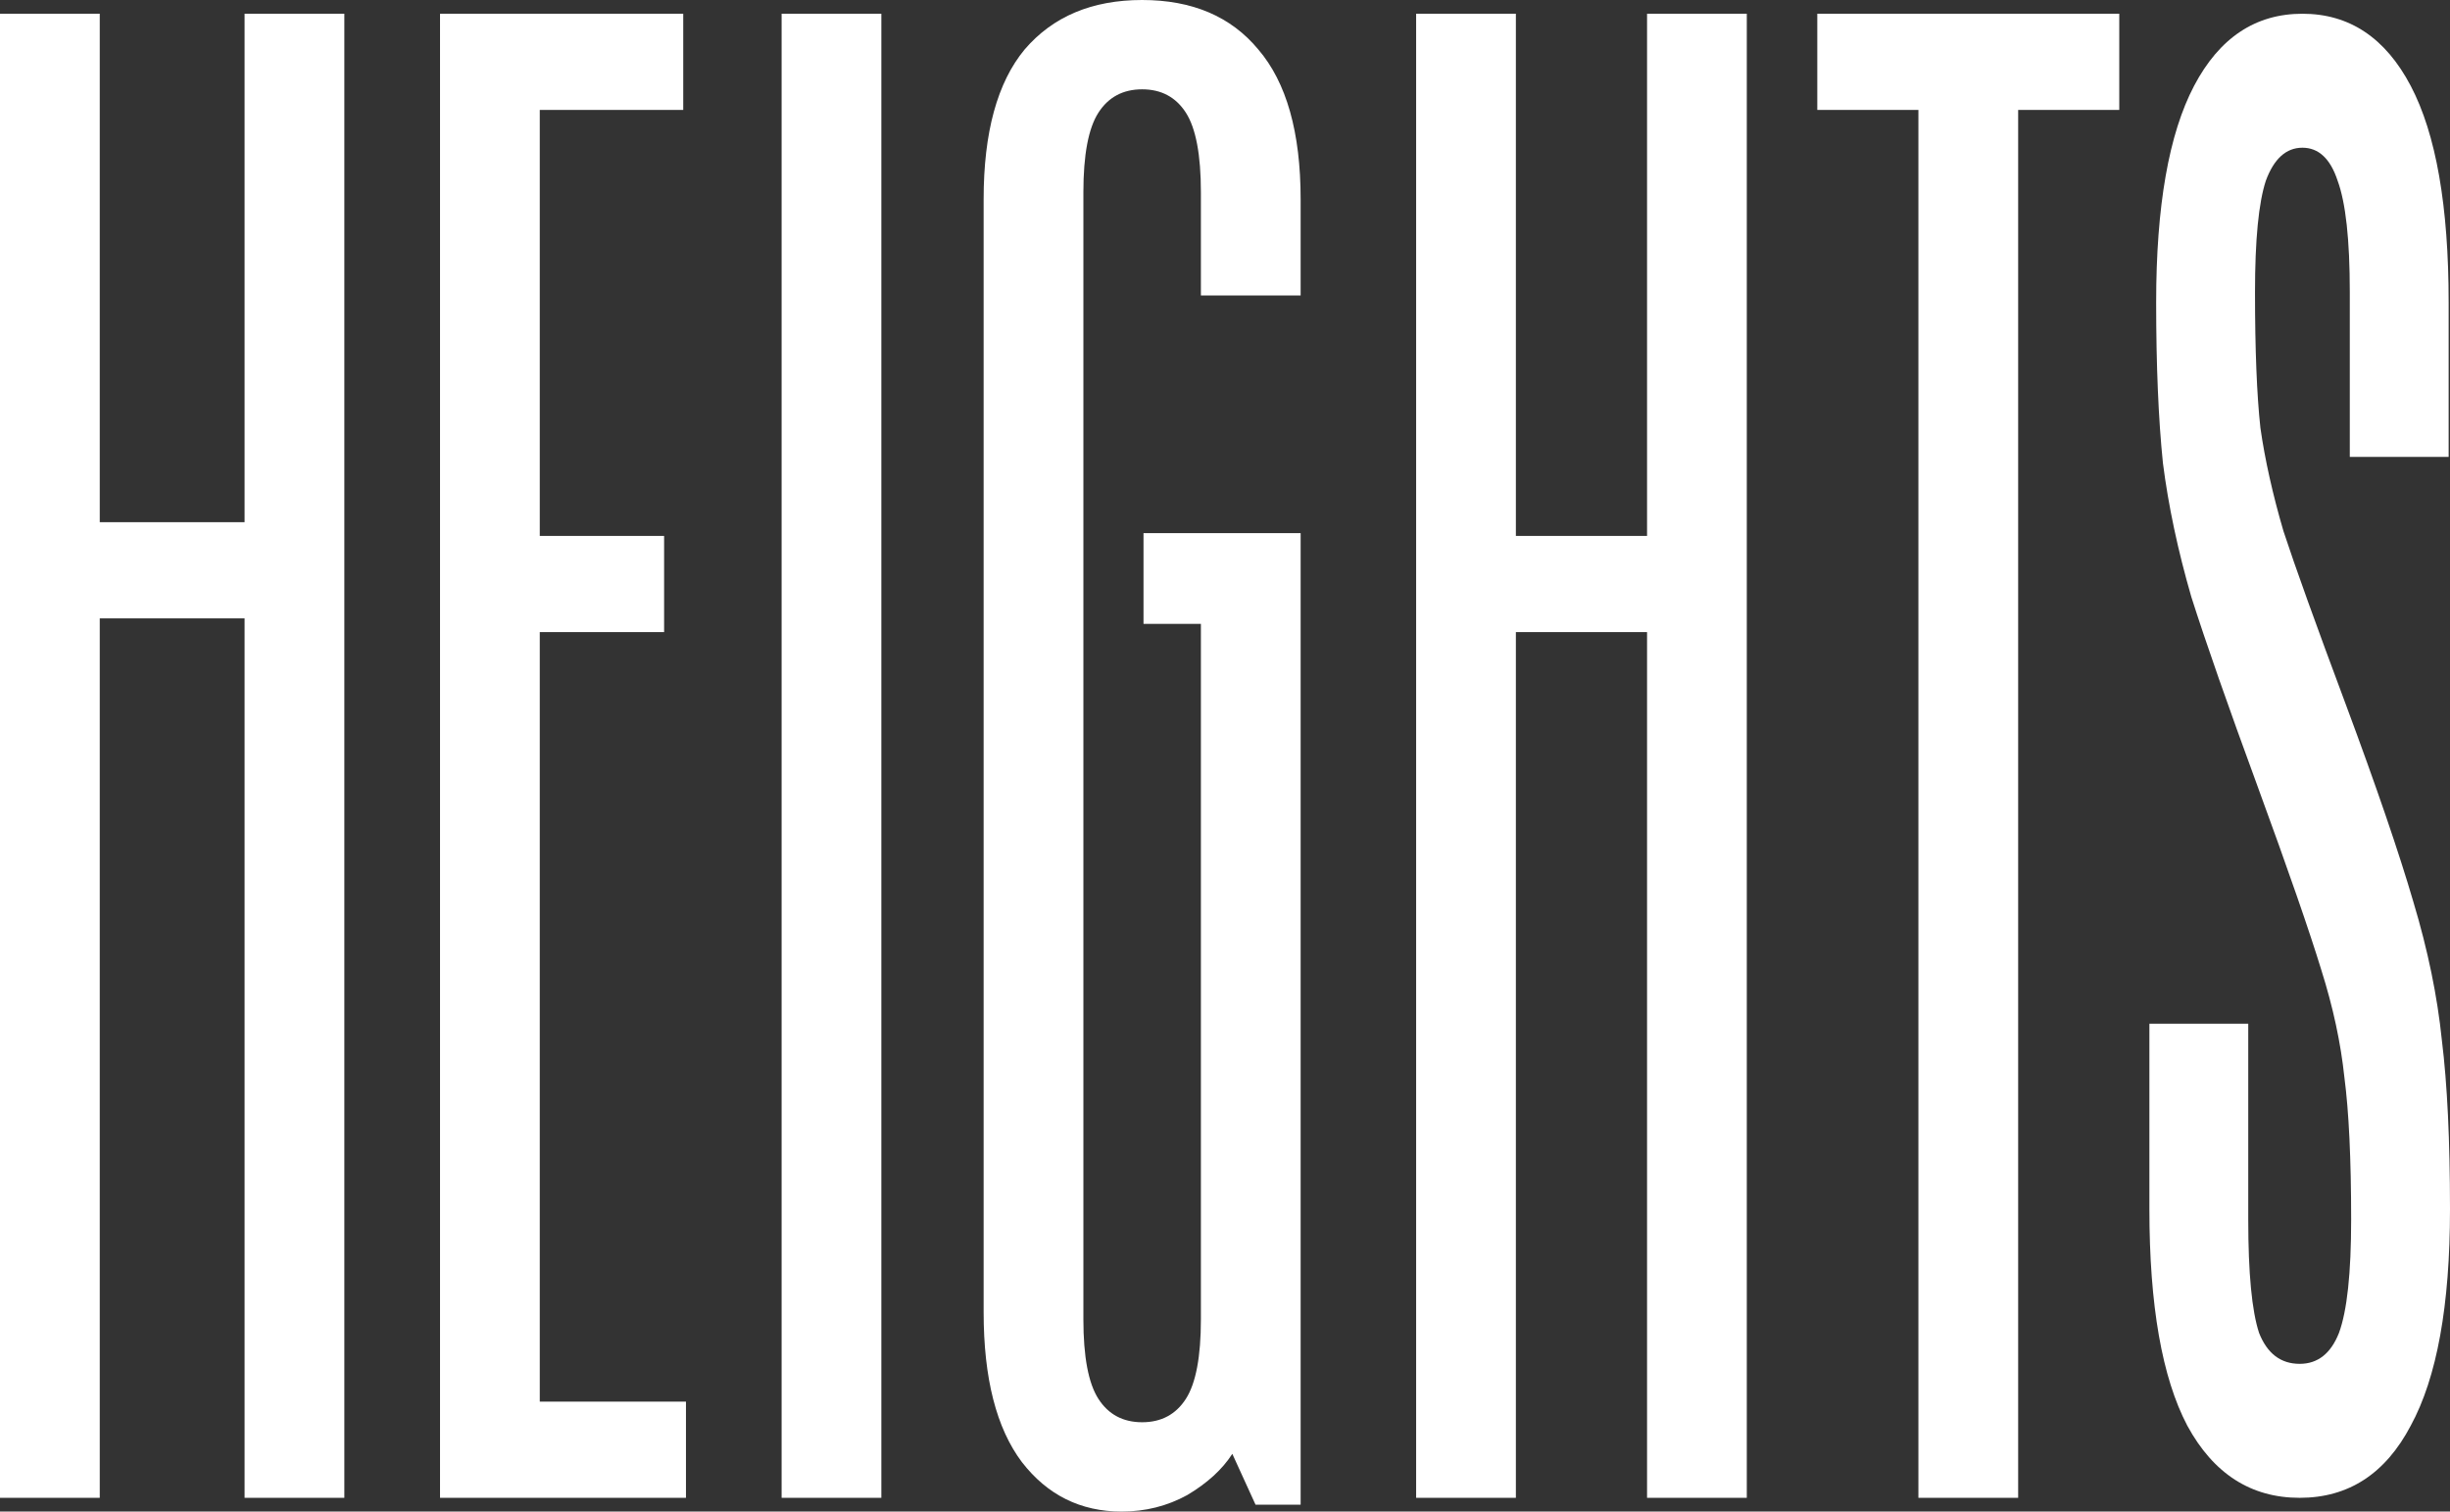 <?xml version="1.0" encoding="UTF-8"?> <svg xmlns="http://www.w3.org/2000/svg" width="141" height="87" viewBox="0 0 141 87" fill="none"><rect x="0" y="0" width="141" height="87" fill="#333333" stroke="none"/><path d="M5.741 86.209H0V0.791H5.741V30.055H14.076V0.791H19.817V86.209H14.076V35.591H5.741V86.209Z" fill="white"></path><path d="M39.478 86.209H25.324V0.791H39.321V6.327H31.064V30.846H38.22V36.382H31.064V80.673H39.478V86.209Z" fill="white"></path><path d="M50.723 86.209H44.983V0.791H50.723V86.209Z" fill="white"></path><path d="M64.552 87C62.193 87 60.279 86.051 58.811 84.153C57.343 82.202 56.609 79.328 56.609 75.532V11.468C56.609 7.619 57.396 4.745 58.969 2.847C60.594 0.949 62.848 0 65.731 0C68.615 0 70.843 0.949 72.416 2.847C74.041 4.745 74.853 7.619 74.853 11.468V17.005H69.113V11.073C69.113 8.911 68.824 7.382 68.248 6.485C67.671 5.589 66.832 5.141 65.731 5.141C64.63 5.141 63.792 5.589 63.215 6.485C62.638 7.382 62.35 8.911 62.35 11.073V75.927C62.35 78.089 62.638 79.618 63.215 80.514C63.792 81.411 64.63 81.859 65.731 81.859C66.832 81.859 67.671 81.411 68.248 80.514C68.824 79.618 69.113 78.089 69.113 75.927V35.907H65.81V30.687H74.853V86.605H72.258L70.921 83.678C70.345 84.575 69.48 85.365 68.326 86.051C67.173 86.684 65.915 87 64.552 87Z" fill="white"></path><path d="M87.24 86.209H81.5V0.791H87.24V30.846H94.79V0.791H100.53V86.209H94.79V36.382H87.24V86.209Z" fill="white"></path><path d="M116.147 86.209H110.406V6.327H104.587V0.791H121.966V6.327H116.147V86.209Z" fill="white"></path><path d="M132.35 86.209C129.544 86.209 127.388 84.825 125.882 82.057C124.427 79.289 123.7 75.136 123.7 69.6V58.923H129.389V70.193C129.389 73.278 129.596 75.453 130.012 76.718C130.48 77.904 131.259 78.498 132.35 78.498C133.389 78.498 134.142 77.904 134.61 76.718C135.077 75.453 135.311 73.278 135.311 70.193C135.311 66.713 135.181 63.984 134.922 62.007C134.714 60.03 134.272 57.974 133.597 55.838C132.921 53.624 131.701 50.104 129.934 45.279C128.22 40.613 126.947 36.975 126.116 34.365C125.336 31.676 124.791 29.105 124.479 26.654C124.219 24.123 124.089 21.038 124.089 17.4C124.089 11.864 124.817 7.711 126.271 4.943C127.726 2.175 129.804 0.791 132.506 0.791C135.207 0.791 137.285 2.175 138.74 4.943C140.195 7.711 140.922 11.864 140.922 17.4V26.298H135.233V16.807C135.233 13.801 134.999 11.666 134.532 10.4C134.116 9.135 133.441 8.502 132.506 8.502C131.571 8.502 130.869 9.135 130.402 10.4C129.986 11.666 129.778 13.801 129.778 16.807C129.778 20.129 129.882 22.739 130.09 24.637C130.35 26.456 130.791 28.433 131.415 30.569C132.09 32.625 133.285 35.947 134.999 40.534C136.766 45.279 138.065 49.076 138.896 51.923C139.727 54.691 140.273 57.341 140.532 59.872C140.844 62.403 141 65.645 141 69.6C141 75.136 140.247 79.289 138.74 82.057C137.285 84.825 135.155 86.209 132.35 86.209Z" fill="white"></path></svg> 
